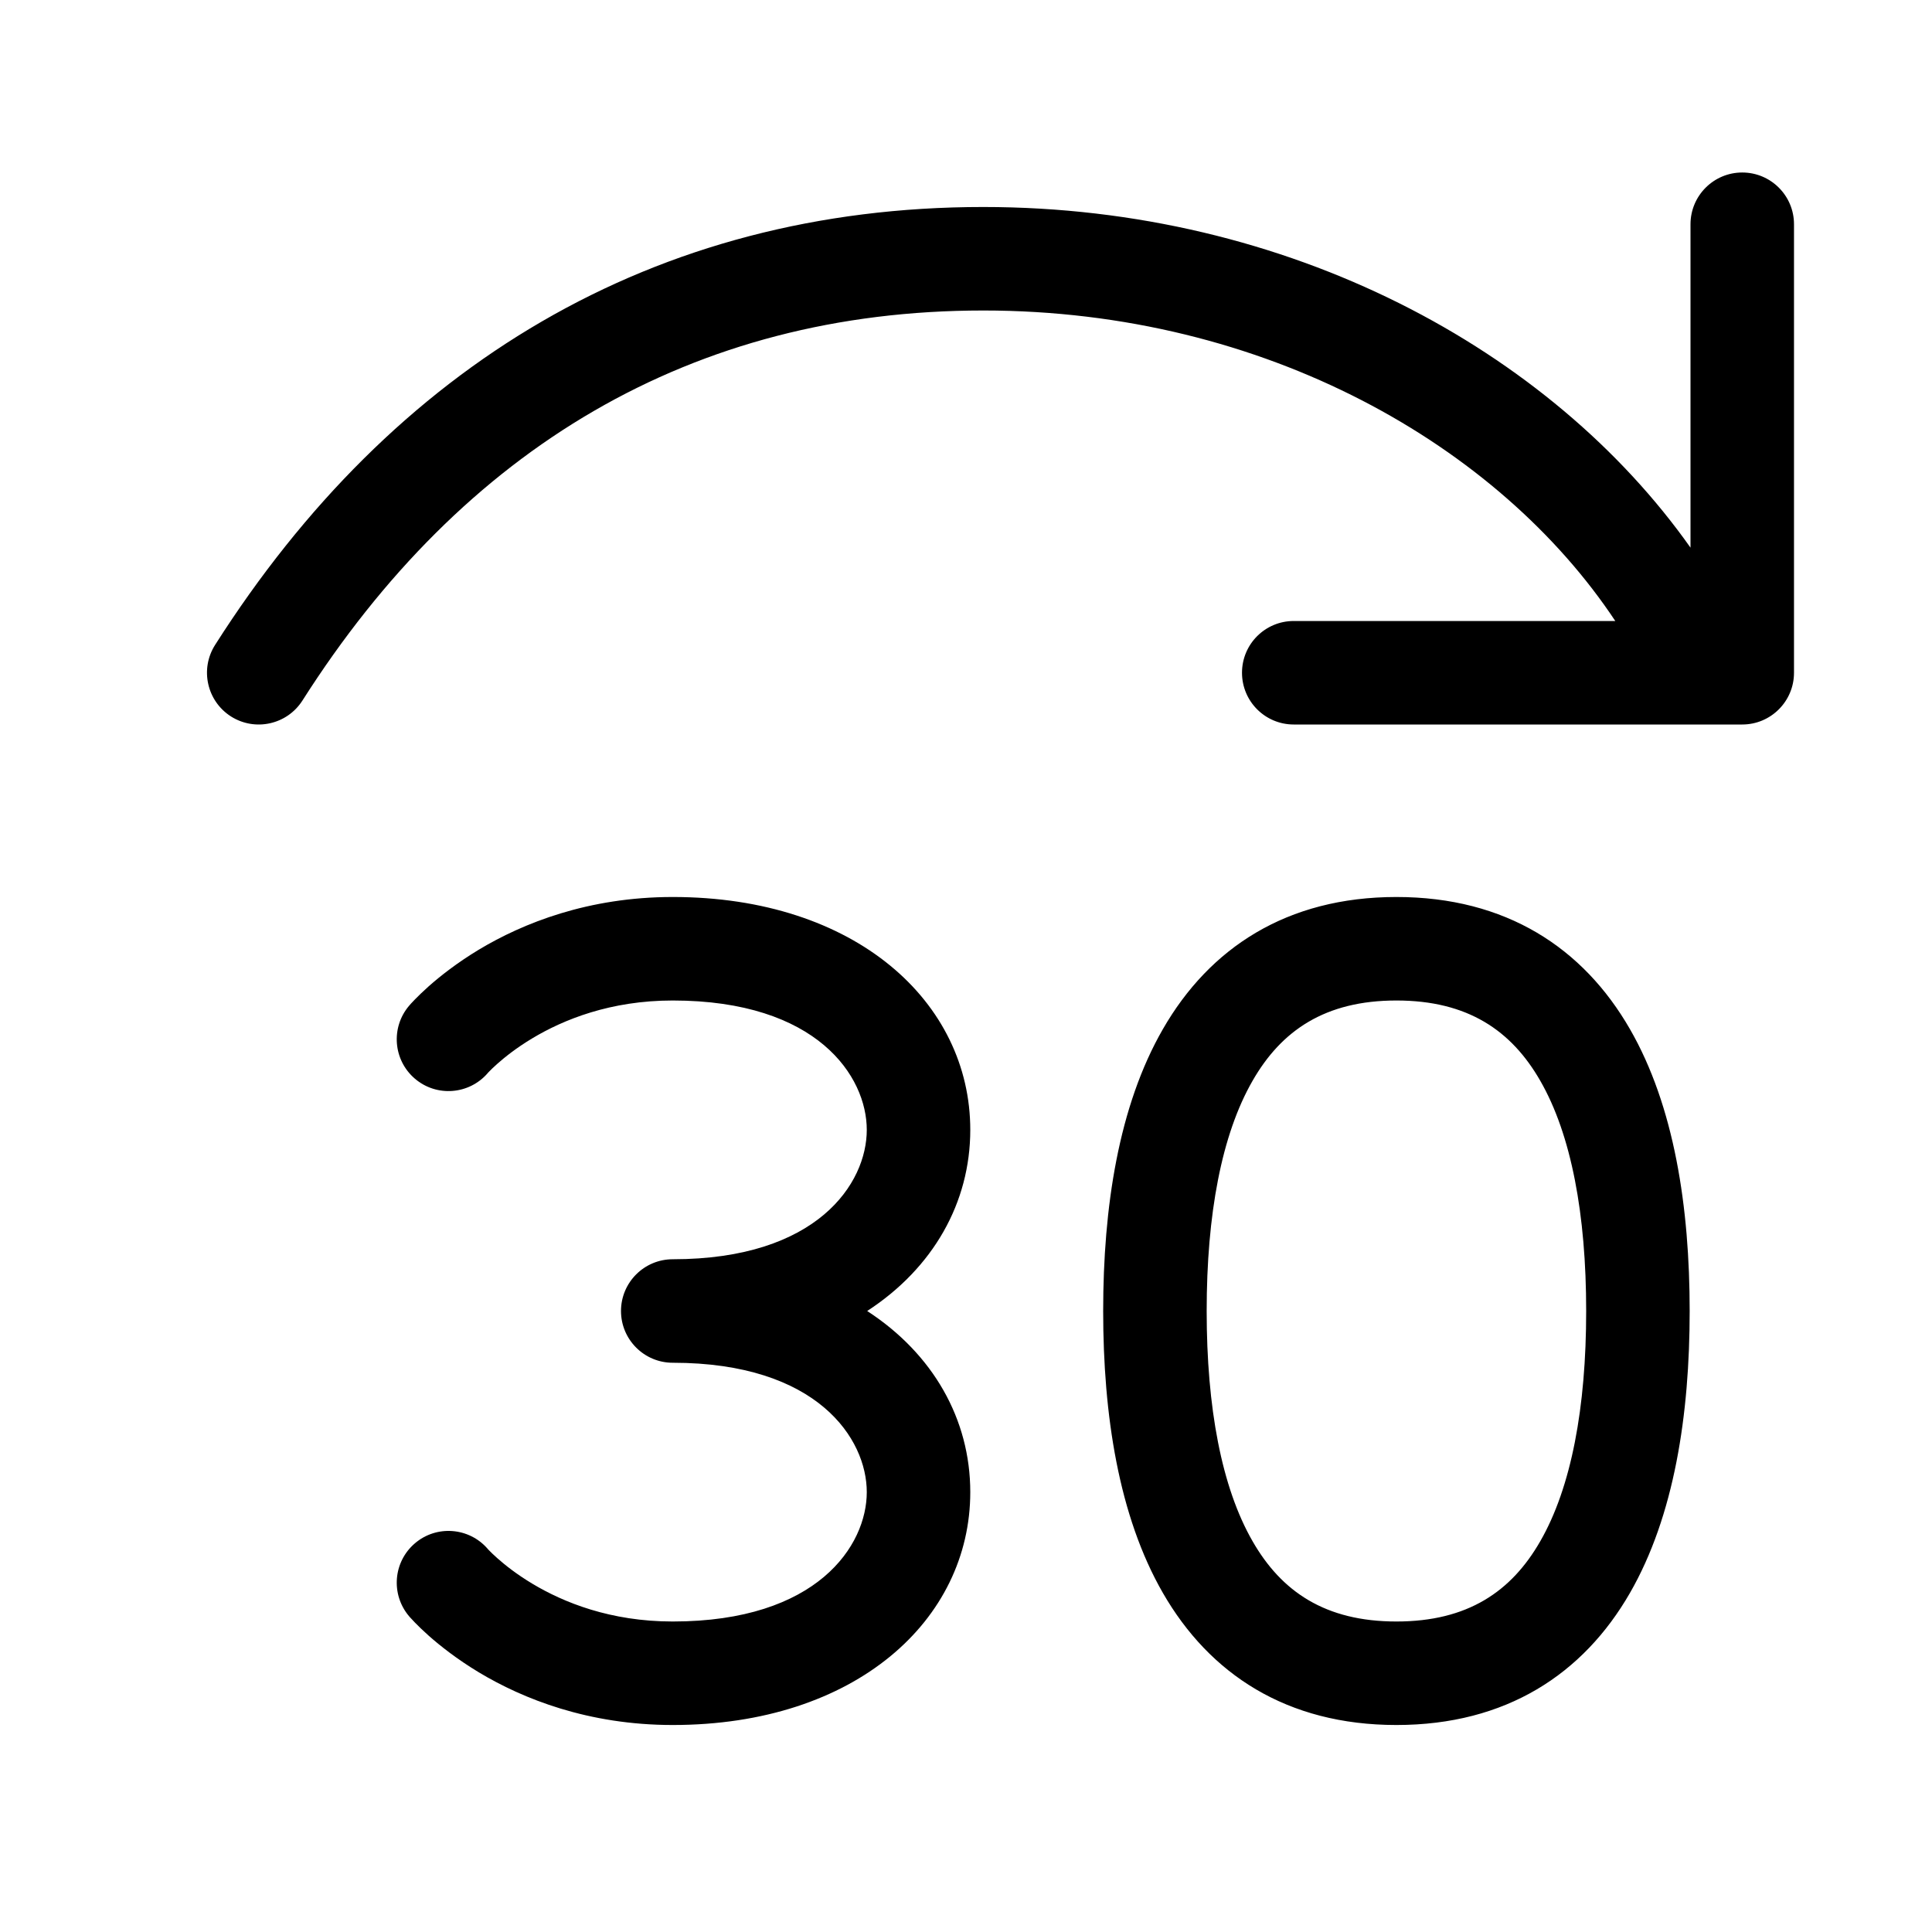 <svg xmlns="http://www.w3.org/2000/svg" viewBox="0 0 28 28" fill="none"><path d="M25.25 2.5C25.664 2.5 26 2.836 26 3.25V9.75C26 10.164 25.664 10.5 25.25 10.5H18.75C18.335 10.5 18 10.164 18 9.75C18 9.336 18.335 9 18.75 9H23.41C21.73 6.469 18.344 4.5 14.25 4.5C10.033 4.5 6.708 6.498 4.383 10.153C4.16 10.502 3.697 10.605 3.347 10.383C2.998 10.16 2.895 9.697 3.117 9.347C5.689 5.306 9.467 3 14.25 3C18.683 3 22.476 5.073 24.5 7.937V3.25C24.5 2.836 24.836 2.5 25.25 2.5ZM9.75 18.25C11.848 18.25 12.562 17.148 12.562 16.375C12.562 15.602 11.848 14.5 9.75 14.5C8.846 14.5 8.166 14.777 7.713 15.049C7.485 15.186 7.316 15.321 7.207 15.418C7.152 15.466 7.114 15.505 7.091 15.528C7.079 15.54 7.072 15.548 7.068 15.552L7.07 15.55L7.067 15.553L7.068 15.552L7.067 15.554C6.797 15.865 6.326 15.901 6.013 15.633C5.698 15.364 5.661 14.891 5.929 14.576L5.93 14.575L5.931 14.574L5.958 14.543C5.972 14.528 5.991 14.508 6.014 14.484C6.061 14.436 6.126 14.372 6.21 14.297C6.378 14.148 6.622 13.955 6.94 13.763C7.58 13.379 8.525 13 9.75 13C12.401 13 14.062 14.523 14.062 16.375C14.062 17.431 13.523 18.379 12.568 19C13.523 19.621 14.062 20.569 14.062 21.625C14.062 23.477 12.401 25 9.75 25C8.525 25 7.58 24.621 6.94 24.237C6.622 24.045 6.378 23.852 6.21 23.703C6.126 23.628 6.061 23.564 6.014 23.516C5.991 23.492 5.972 23.472 5.958 23.456L5.94 23.437L5.934 23.43L5.932 23.427L5.931 23.426L5.93 23.425C5.714 23.172 5.907 23.398 5.929 23.424C5.661 23.108 5.698 22.636 6.013 22.367C6.326 22.099 6.797 22.135 7.067 22.446L7.068 22.448L7.067 22.447L7.07 22.45L7.068 22.448C7.072 22.452 7.079 22.46 7.091 22.472C7.114 22.495 7.152 22.534 7.207 22.582C7.316 22.679 7.485 22.814 7.713 22.951C8.166 23.223 8.846 23.5 9.75 23.5C11.848 23.5 12.562 22.398 12.562 21.625C12.562 20.852 11.848 19.75 9.75 19.75C9.336 19.75 9 19.414 9 19C9 18.586 9.336 18.25 9.75 18.25ZM16.854 14.914C17.53 13.739 18.648 13 20.238 13C21.828 13 22.946 13.739 23.622 14.914C24.265 16.03 24.488 17.498 24.488 19C24.488 20.502 24.265 21.97 23.622 23.087C22.946 24.261 21.828 25 20.238 25C18.648 25 17.53 24.261 16.854 23.087C16.211 21.97 15.988 20.502 15.988 19C15.988 17.498 16.211 16.03 16.854 14.914ZM18.154 15.662C17.703 16.445 17.488 17.603 17.488 19C17.488 20.397 17.703 21.555 18.154 22.338C18.571 23.064 19.203 23.5 20.238 23.5C21.273 23.5 21.905 23.064 22.322 22.338C22.773 21.555 22.988 20.397 22.988 19C22.988 17.603 22.773 16.445 22.322 15.662C21.905 14.936 21.273 14.5 20.238 14.5C19.203 14.5 18.571 14.936 18.154 15.662Z" fill="currentColor"/></svg>